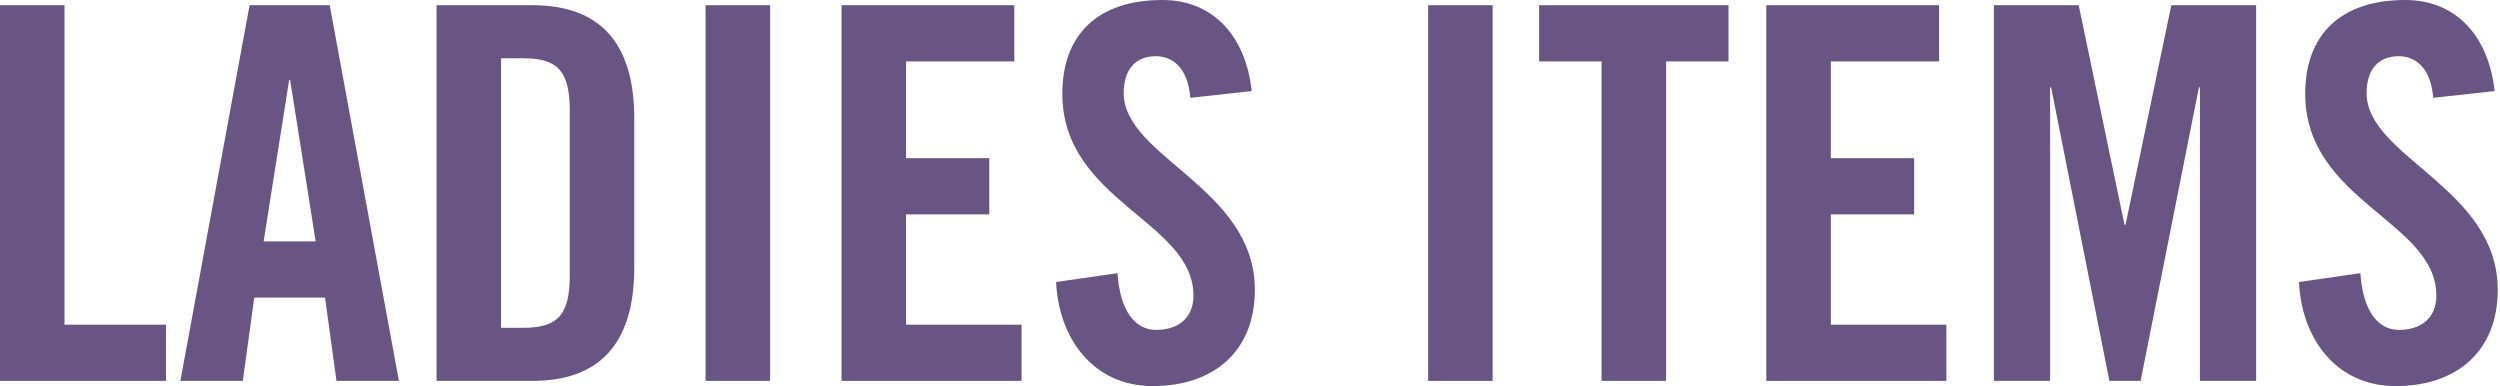 <svg width="615" height="95" viewBox="0 0 615 95" fill="none" xmlns="http://www.w3.org/2000/svg">
<path d="M613.675 22.4L598.571 24.064C597.931 16.128 593.707 13.824 590.123 13.824C585.003 13.824 582.187 17.152 582.187 22.912C582.187 38.656 614.443 46.208 614.443 71.296C614.443 86.528 604.203 94.976 589.355 94.976C574.635 94.976 566.187 83.2 565.547 69.376L580.651 67.2C581.291 76.544 585.003 81.152 590.123 81.152C595.627 81.152 599.339 78.208 599.339 72.704C599.339 54.4 567.083 49.536 567.083 23.04C567.083 8.32 576.043 0 591.659 0C604.587 0 612.267 9.344 613.675 22.4Z" fill="#685583"/>
<path d="M534.145 1.28L555.009 1.28V93.696H541.185V21.504H540.929L526.593 93.696H518.913L504.577 21.504H504.321V93.696H490.497V1.28L511.361 1.28L522.625 55.296H522.881L534.145 1.28Z" fill="#685583"/>
<path d="M478.806 93.696L434.518 93.696V1.28L477.014 1.28V15.104L450.39 15.104V38.912L470.87 38.912V52.736L450.39 52.736V79.872L478.806 79.872V93.696Z" fill="#685583"/>
<path d="M393.984 93.696V15.104L378.624 15.104V1.28L425.216 1.28V15.104L409.856 15.104V93.696H393.984Z" fill="#685583"/>
<path d="M367.191 93.696H351.319V1.28L367.191 1.28V93.696Z" fill="#685583"/>
<path d="M307.925 22.4L292.821 24.064C292.181 16.128 287.957 13.824 284.373 13.824C279.253 13.824 276.437 17.152 276.437 22.912C276.437 38.656 308.693 46.208 308.693 71.296C308.693 86.528 298.453 94.976 283.605 94.976C268.885 94.976 260.437 83.2 259.797 69.376L274.901 67.2C275.541 76.544 279.253 81.152 284.373 81.152C289.877 81.152 293.589 78.208 293.589 72.704C293.589 54.4 261.333 49.536 261.333 23.04C261.333 8.32 270.293 0 285.909 0C298.837 0 306.517 9.344 307.925 22.4Z" fill="#685583"/>
<path d="M251.306 93.696L207.018 93.696L207.018 1.28L249.514 1.28V15.104L222.89 15.104V38.912L243.37 38.912V52.736L222.89 52.736V79.872L251.306 79.872V93.696Z" fill="#685583"/>
<path d="M189.441 93.696H173.569L173.569 1.28L189.441 1.28V93.696Z" fill="#685583"/>
<path d="M123.265 14.336L123.265 80.64H128.769C137.217 80.64 140.161 77.44 140.161 67.712V27.264C140.161 17.536 137.217 14.336 128.769 14.336L123.265 14.336ZM107.393 93.696L107.393 1.28L130.945 1.28C147.329 1.28 156.033 10.24 156.033 29.184V65.792C156.033 84.736 147.329 93.696 130.945 93.696H107.393Z" fill="#685583"/>
<path d="M71.126 19.712L64.854 59.392L77.654 59.392L71.382 19.712H71.126ZM62.55 73.216L59.734 93.696H44.374L61.398 1.28L81.11 1.28L98.134 93.696L82.774 93.696L79.958 73.216H62.55Z" fill="#685583"/>
<path d="M40.832 93.696H0L0 1.28L15.872 1.28L15.872 79.872H40.832V93.696Z" fill="#685583"/>
</svg>
